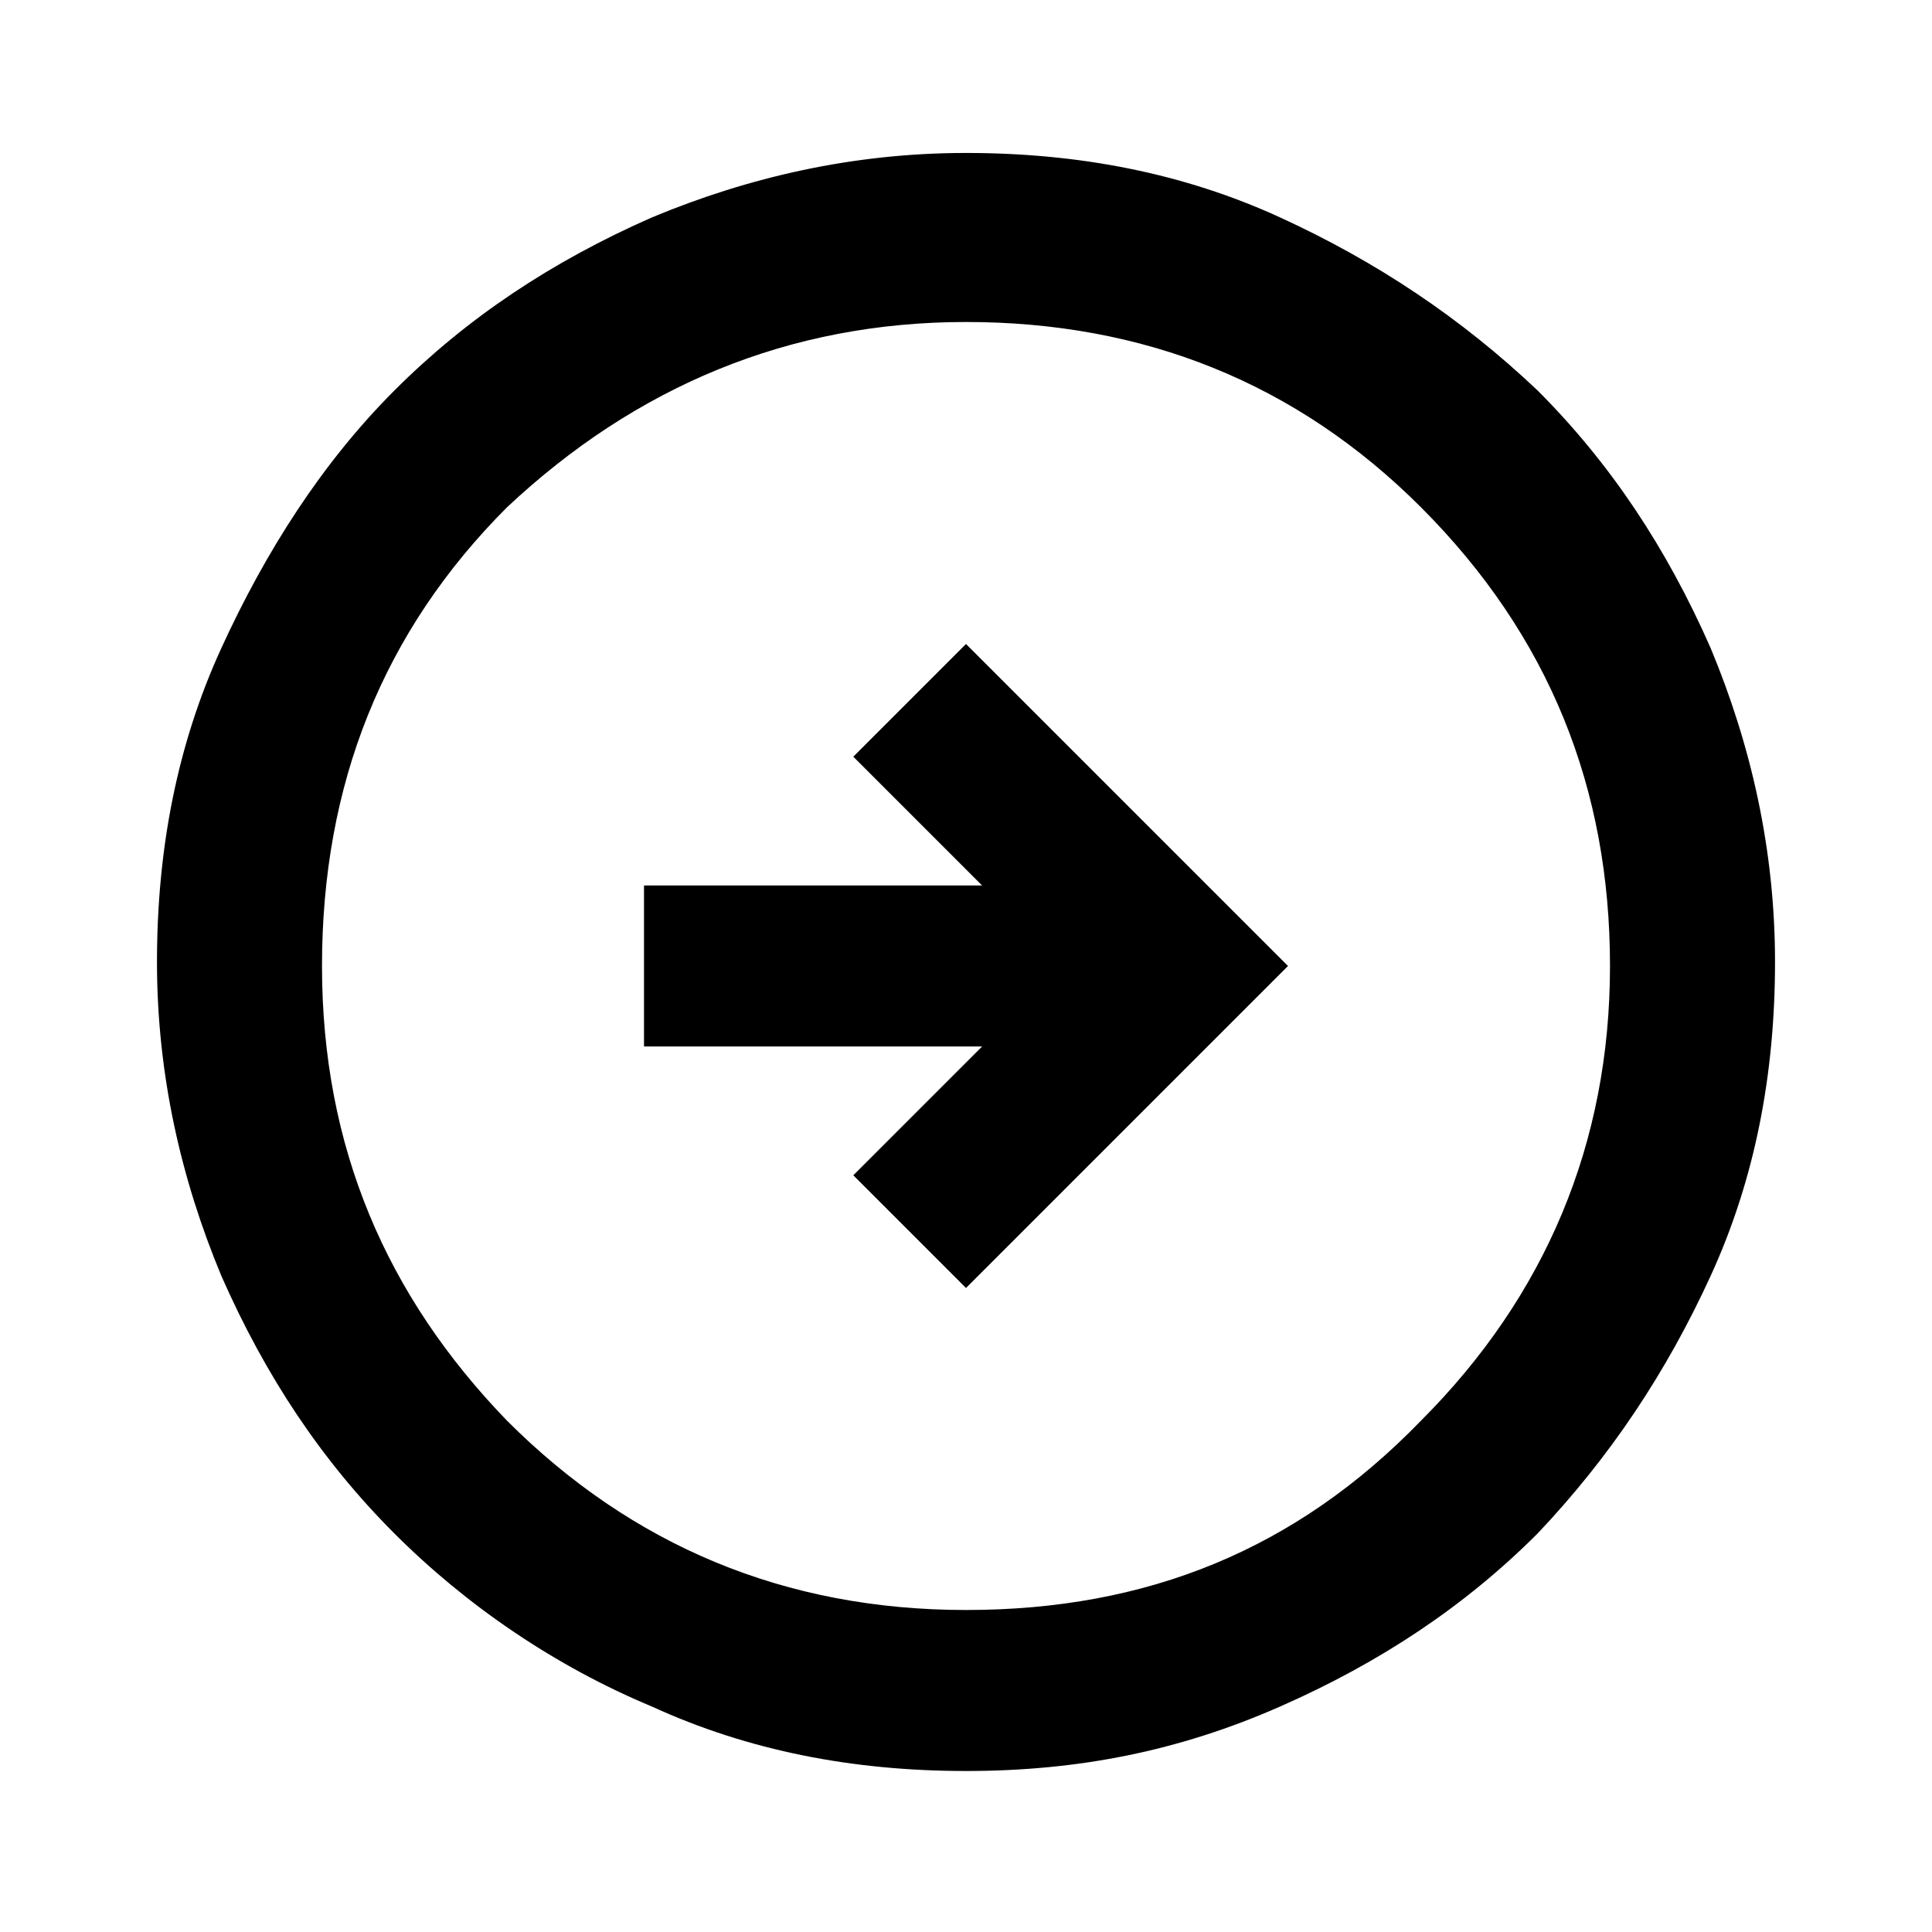 <?xml version="1.0" encoding="UTF-8"?><svg id="Layer_1" xmlns="http://www.w3.org/2000/svg" xmlns:xlink="http://www.w3.org/1999/xlink" viewBox="0 0 48 48"><defs><style>.cls-1{mask:url(#mask);}.cls-2{fill:#000;}.cls-2,.cls-3{stroke-width:0px;}.cls-3{fill:#d9d9d9;}</style><mask id="mask" x="0" y="0" width="48" height="48" maskUnits="userSpaceOnUse"><g id="mask0_630_3420"><rect class="cls-3" width="48" height="48"/></g></mask></defs><g class="cls-1"><path class="cls-2" d="M24,32l8-8-8-8-2.8,2.8,3.2,3.2h-8.4v4h8.4l-3.2,3.2,2.8,2.8ZM24,44c-2.8,0-5.4-.5-7.8-1.6-2.4-1-4.6-2.5-6.4-4.3-1.8-1.8-3.2-3.9-4.3-6.4-1-2.4-1.6-5-1.6-7.8s.5-5.4,1.6-7.8c1.1-2.4,2.5-4.6,4.3-6.4,1.8-1.8,3.9-3.2,6.4-4.3,2.4-1,5-1.6,7.8-1.6s5.4.5,7.8,1.6c2.4,1.1,4.5,2.5,6.4,4.3,1.8,1.8,3.2,3.9,4.3,6.4,1,2.4,1.6,5,1.6,7.8s-.5,5.4-1.6,7.8-2.5,4.5-4.3,6.4c-1.8,1.8-3.9,3.2-6.4,4.3s-5,1.6-7.8,1.6ZM24,40c4.5,0,8.2-1.5,11.3-4.7,3.1-3.1,4.7-6.9,4.7-11.3s-1.5-8.2-4.7-11.4c-3.1-3.1-6.9-4.6-11.3-4.6s-8.2,1.6-11.4,4.6c-3.1,3.1-4.6,6.9-4.6,11.4s1.6,8.2,4.6,11.3c3.1,3.1,6.9,4.7,11.4,4.7Z"/></g></svg>